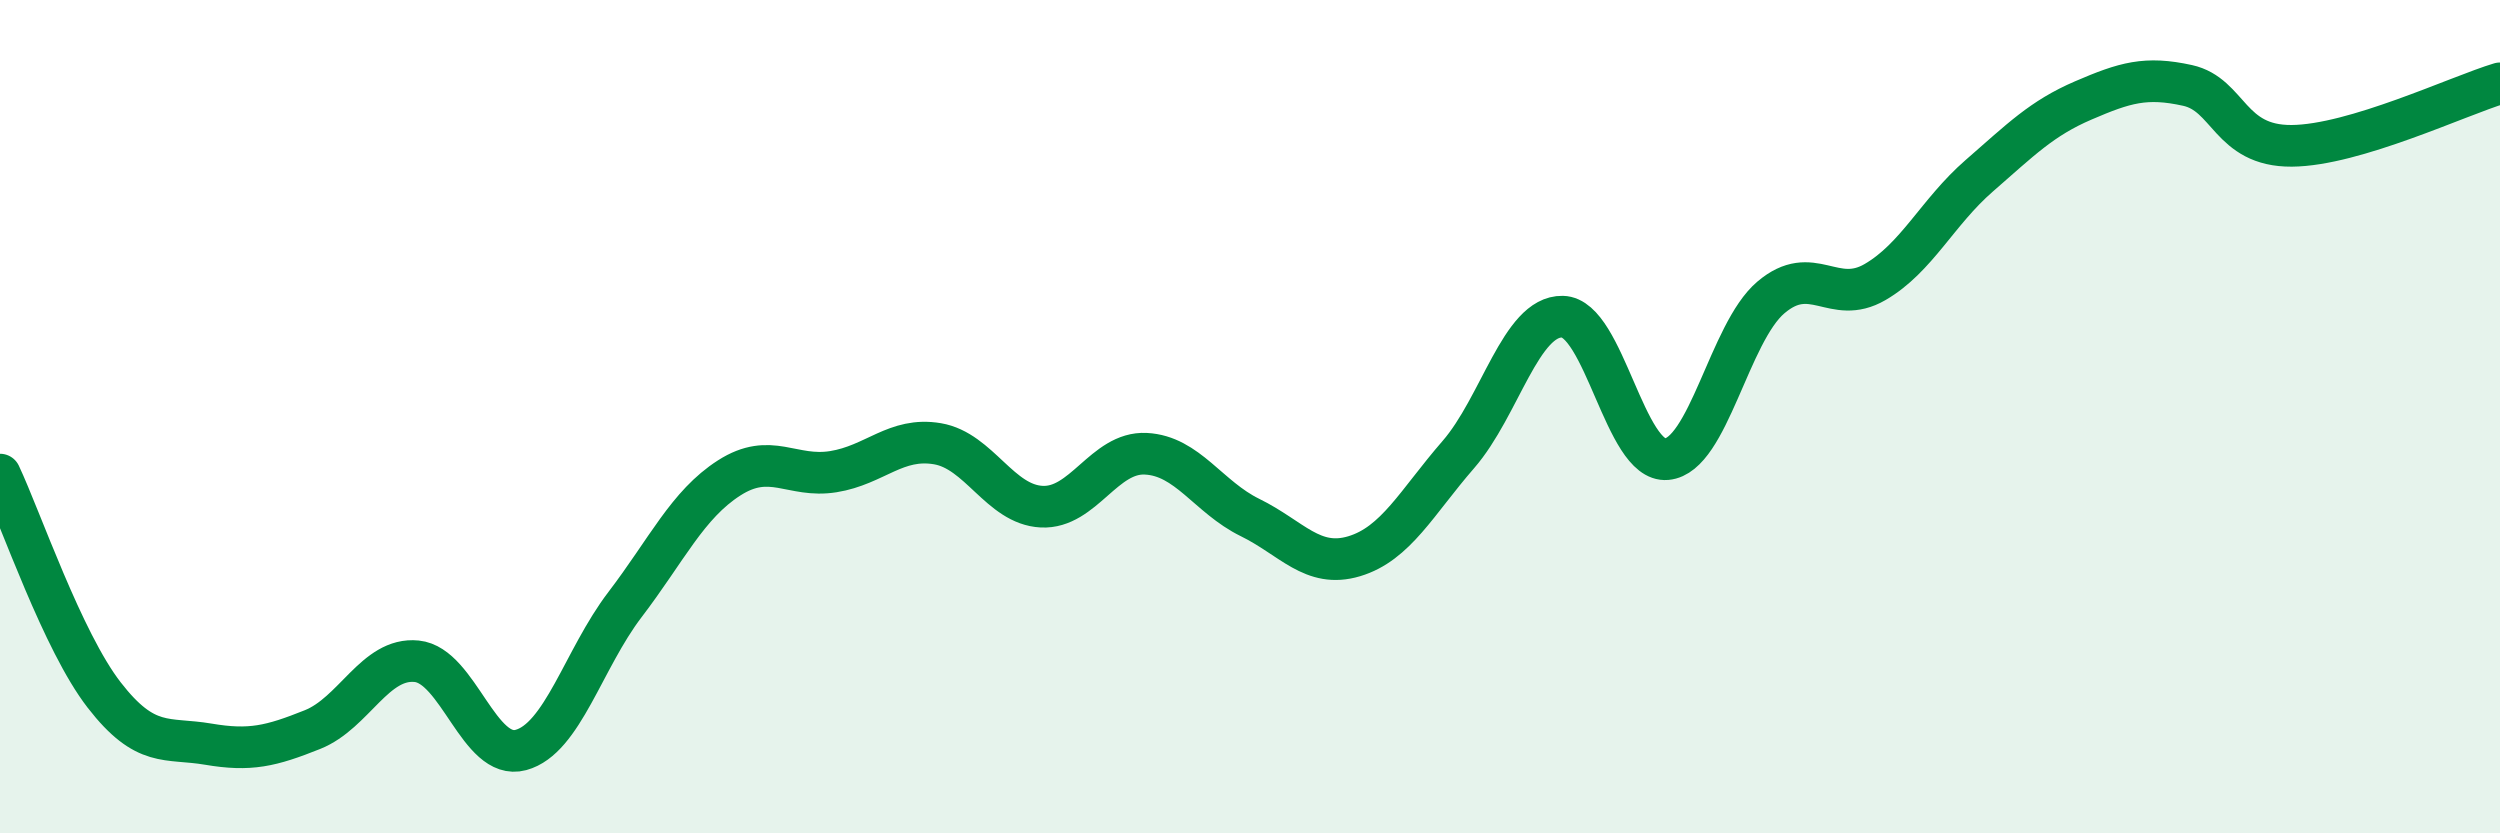 
    <svg width="60" height="20" viewBox="0 0 60 20" xmlns="http://www.w3.org/2000/svg">
      <path
        d="M 0,11.39 C 0.5,12.45 1.5,15.39 2.5,16.68 C 3.5,17.97 4,17.69 5,17.86 C 6,18.03 6.5,17.91 7.5,17.51 C 8.5,17.11 9,15.77 10,15.87 C 11,15.97 11.5,18.27 12.5,18 C 13.5,17.73 14,15.82 15,14.51 C 16,13.2 16.5,12.11 17.5,11.47 C 18.5,10.83 19,11.48 20,11.32 C 21,11.16 21.5,10.48 22.5,10.65 C 23.5,10.82 24,12.11 25,12.16 C 26,12.21 26.5,10.84 27.5,10.89 C 28.5,10.94 29,11.93 30,12.42 C 31,12.91 31.5,13.65 32.5,13.35 C 33.5,13.05 34,12.06 35,10.91 C 36,9.76 36.5,7.58 37.5,7.6 C 38.5,7.62 39,11.11 40,11.02 C 41,10.93 41.5,7.99 42.5,7.14 C 43.5,6.29 44,7.35 45,6.77 C 46,6.19 46.5,5.09 47.5,4.22 C 48.5,3.35 49,2.84 50,2.41 C 51,1.98 51.5,1.83 52.5,2.05 C 53.5,2.27 53.5,3.51 55,3.5 C 56.5,3.49 59,2.3 60,2L60 20L0 20Z"
        fill="#008740"
        opacity="0.1"
        stroke-linecap="round"
        stroke-linejoin="round"
      />
      <path
        d="M 0,11.39 C 0.5,12.45 1.5,15.39 2.5,16.68 C 3.5,17.97 4,17.69 5,17.86 C 6,18.03 6.5,17.91 7.5,17.51 C 8.5,17.11 9,15.77 10,15.87 C 11,15.97 11.5,18.27 12.5,18 C 13.5,17.73 14,15.82 15,14.51 C 16,13.2 16.5,12.11 17.5,11.47 C 18.5,10.83 19,11.48 20,11.32 C 21,11.16 21.5,10.48 22.5,10.65 C 23.5,10.82 24,12.11 25,12.16 C 26,12.21 26.5,10.84 27.5,10.89 C 28.5,10.94 29,11.93 30,12.42 C 31,12.91 31.5,13.65 32.5,13.35 C 33.5,13.05 34,12.06 35,10.91 C 36,9.76 36.5,7.58 37.5,7.6 C 38.5,7.62 39,11.11 40,11.02 C 41,10.93 41.5,7.99 42.5,7.14 C 43.5,6.29 44,7.35 45,6.77 C 46,6.19 46.5,5.09 47.5,4.22 C 48.5,3.35 49,2.84 50,2.41 C 51,1.98 51.5,1.83 52.5,2.05 C 53.5,2.27 53.5,3.51 55,3.5 C 56.5,3.49 59,2.3 60,2"
        stroke="#008740"
        stroke-width="1"
        fill="none"
        stroke-linecap="round"
        stroke-linejoin="round"
      />
    </svg>
  